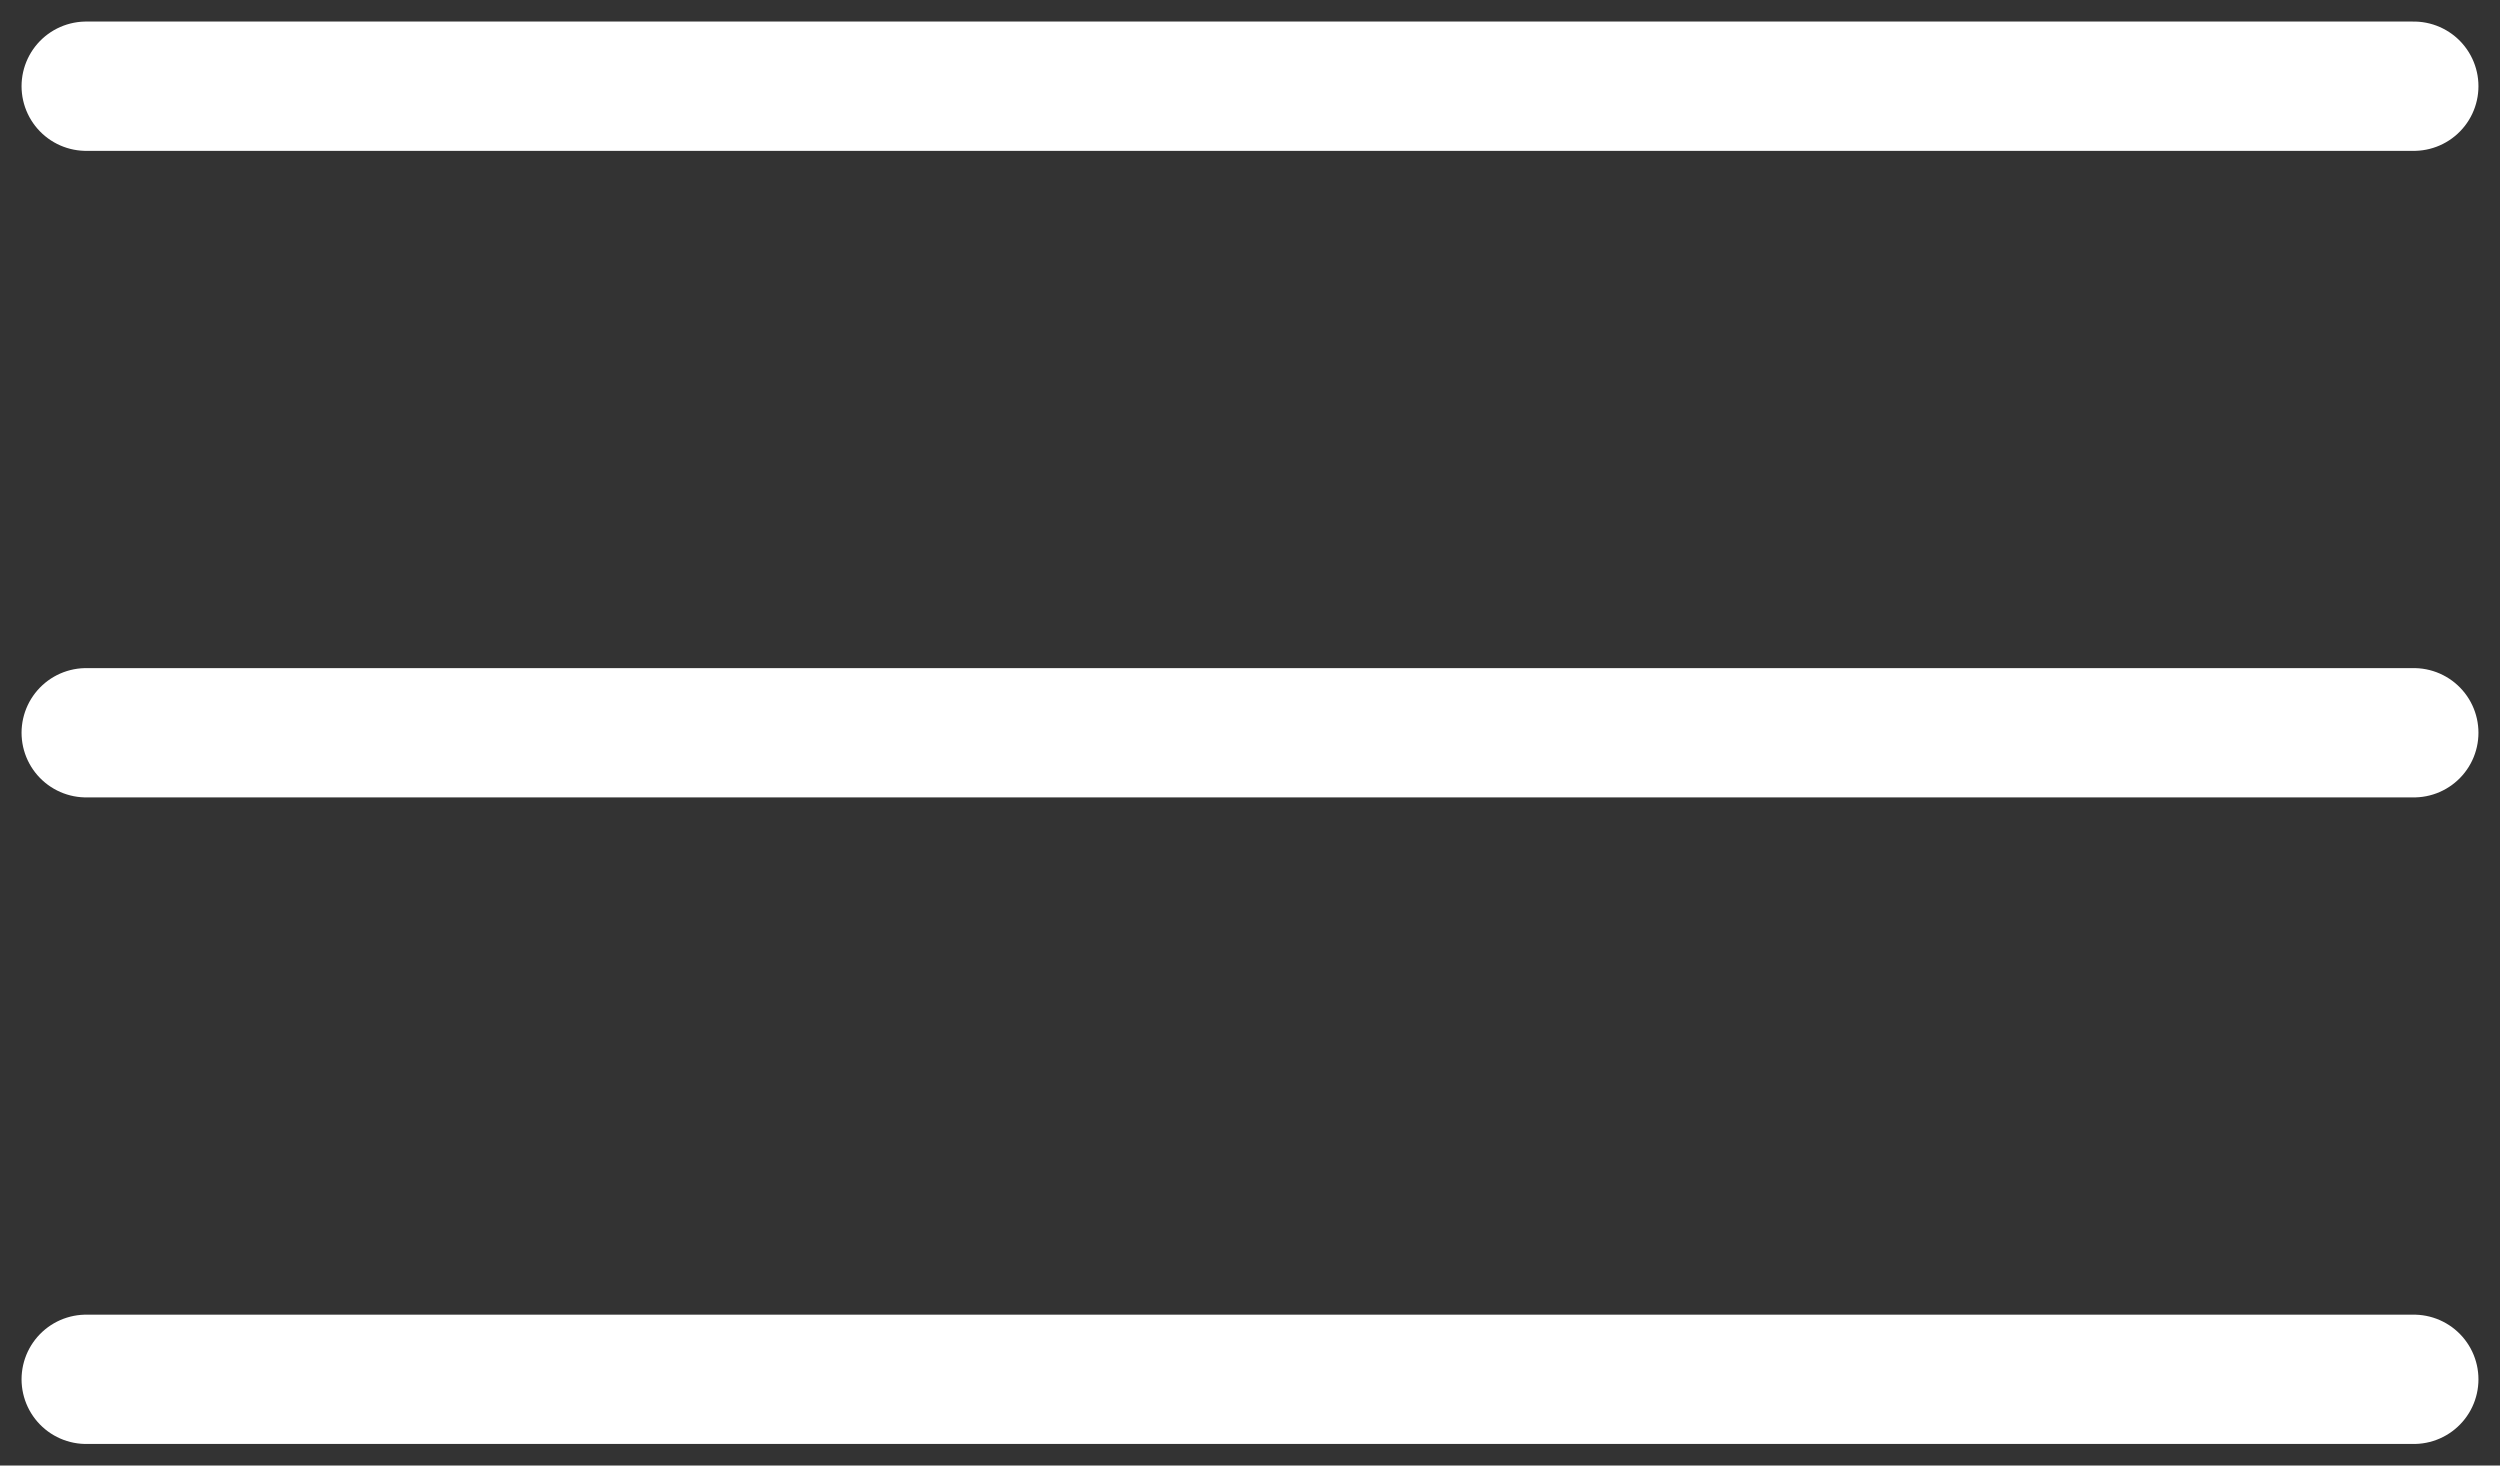 <?xml version="1.0" encoding="UTF-8"?> <svg xmlns="http://www.w3.org/2000/svg" width="29" height="17" viewBox="0 0 29 17" fill="none"><rect x="0" y="0" width="29" height="17" fill="#333333" stroke="none"/><path d="M1 1H28" stroke="white" stroke-width="1.5" stroke-linecap="round"></path><path d="M1 8.5H28" stroke="white" stroke-width="1.5" stroke-linecap="round"></path><path d="M1 16H28" stroke="white" stroke-width="1.5" stroke-linecap="round"></path></svg> 